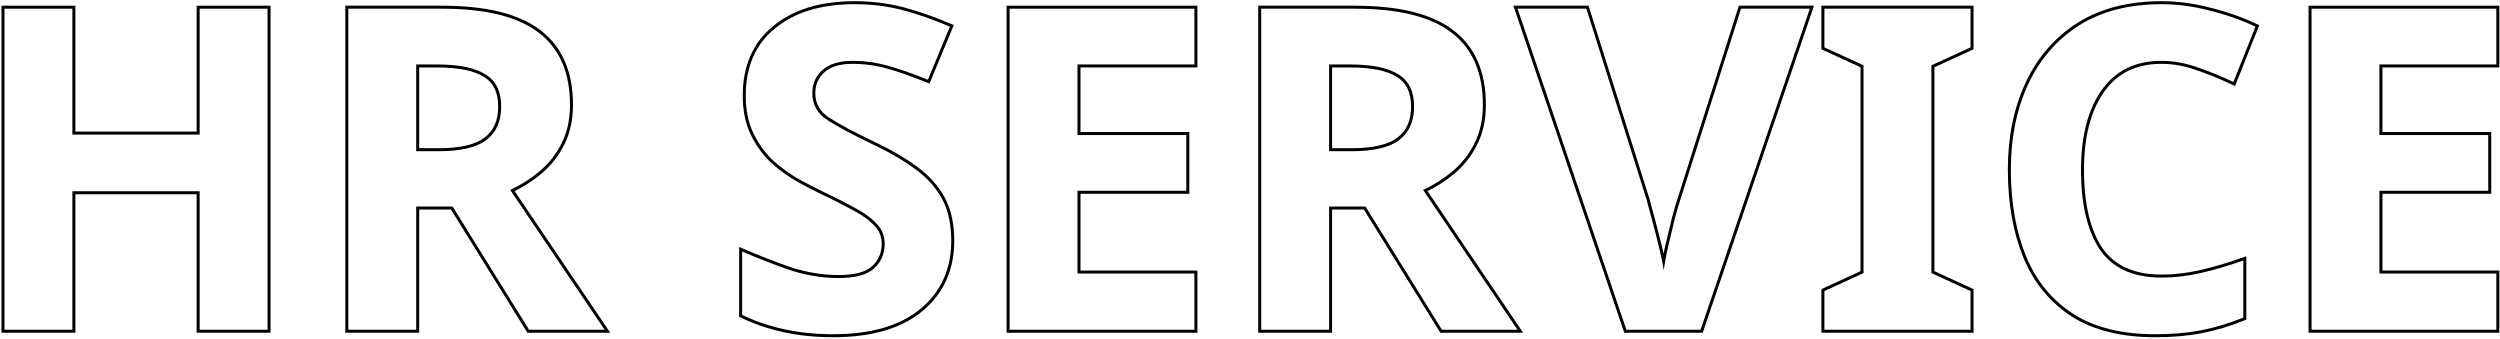<svg width="834" height="113" viewBox="0 0 834 113" fill="none" xmlns="http://www.w3.org/2000/svg">
<path d="M832.779 91.25H793.779V63.65H830.079V45.05H793.779V21.5H832.779V2.9H771.129V110H832.779V91.25ZM833.779 22.5H794.779V44.05H831.079V64.65H794.779V90.25H833.779V111H770.129V1.9H833.779V22.5Z" fill="black"/>
<path d="M669.82 56.6C669.82 45.679 671.792 35.979 675.765 27.524C679.741 19.061 685.516 12.412 693.084 7.605L693.089 7.603C700.78 2.783 710.124 0.4 721.07 0.4C726.452 0.4 731.83 1.11 737.203 2.527C742.667 3.843 747.882 5.666 752.845 7.995L753.697 8.395L753.35 9.271L745.604 28.711L744.641 28.253C740.674 26.369 736.66 24.734 732.597 23.347L732.59 23.344C728.687 21.978 724.848 21.3 721.07 21.3C712.66 21.3 706.33 24.42 701.937 30.628C697.497 36.902 695.22 45.573 695.22 56.75C695.22 68.046 697.304 76.673 701.353 82.745C705.42 88.599 711.915 91.6 721.07 91.6V92.6L720.196 92.591C711.244 92.403 704.686 89.306 700.521 83.3C696.452 77.197 694.354 68.701 694.227 57.812L694.22 56.75C694.22 45.45 696.52 36.55 701.12 30.05C705.72 23.55 712.37 20.3 721.07 20.3L721.802 20.309C725.464 20.391 729.17 21.088 732.92 22.4C737.02 23.8 741.07 25.45 745.07 27.35L752.42 8.9C747.52 6.6 742.37 4.8 736.97 3.5C732.001 2.188 727.032 1.49 722.063 1.408L721.07 1.4C710.27 1.4 701.12 3.75 693.62 8.45C686.22 13.15 680.57 19.65 676.67 27.95L676.311 28.731C672.65 36.848 670.82 46.137 670.82 56.6L670.825 57.627C670.928 68.201 672.626 77.509 675.92 85.55C679.32 93.75 684.57 100.15 691.67 104.75C698.77 109.25 707.87 111.5 718.97 111.5C724.313 111.5 729.174 111.104 733.551 110.313L734.42 110.15C739.02 109.25 743.67 107.85 748.37 105.95V86.9C743.27 88.7 738.52 90.1 734.12 91.1C729.72 92.1 725.37 92.6 721.07 92.6V91.6C725.292 91.6 729.568 91.109 733.898 90.125C738.254 89.135 742.967 87.747 748.037 85.957L749.37 85.486V106.624L748.745 106.877C743.991 108.799 739.28 110.219 734.612 111.132C729.937 112.047 724.721 112.5 718.97 112.5C707.74 112.5 698.439 110.224 691.135 105.595L691.126 105.589C683.848 100.873 678.47 94.31 674.996 85.933L674.995 85.929C671.536 77.485 669.82 67.701 669.82 56.6Z" fill="black"/>
<path d="M657.371 97.1L644.321 91.1V21.8L657.371 15.8V2.9H608.621V15.8L621.671 21.8V91.1L608.621 97.1V110H657.371V97.1ZM658.371 16.44L657.789 16.709L645.321 22.44V90.459L658.371 96.459V111H607.621V96.459L620.671 90.459V22.44L608.203 16.709L607.621 16.44V1.9H658.371V16.44Z" fill="black"/>
<path d="M529.945 1.9L550.271 66.368L550.276 66.387C550.577 67.489 551.127 69.539 551.926 72.534L552.528 74.755C553.13 77.011 553.731 79.378 554.332 81.857L554.622 83.042C554.747 83.562 554.863 84.068 554.974 84.561C555.144 83.71 555.331 82.819 555.535 81.887L555.537 81.875L555.54 81.864C556.34 78.565 557.09 75.465 557.79 72.565L557.792 72.554L557.796 72.542C558.586 69.578 559.192 67.501 559.608 66.347L580.08 1.9H605.158L568.259 110.322L568.027 111H541.845L504.867 1.9H529.945ZM506.262 2.9L542.562 110H567.312L603.762 2.9H580.812L560.562 66.65C560.162 67.751 559.562 69.8 558.762 72.8C558.062 75.7 557.312 78.8 556.512 82.1C555.812 85.3 555.312 88 555.012 90.2C554.712 88 554.161 85.3 553.361 82.1C552.561 78.8 551.762 75.7 550.962 72.8L549.312 66.65L529.212 2.9H506.262Z" fill="black"/>
<path d="M494.688 35C494.688 24.2 491.188 16.15 484.188 10.85C477.504 5.715 467.206 3.069 453.296 2.908L451.938 2.9V1.9C466.623 1.9 477.64 4.558 484.798 10.057C492.102 15.589 495.688 23.97 495.688 35C495.688 40.027 494.713 44.484 492.731 48.347L492.732 48.348C490.871 52.071 488.335 55.279 485.131 57.966L485.129 57.968C482.368 60.269 479.396 62.197 476.218 63.754L508.12 111H480.481L454.982 69.9H444.389V111H419.738V1.9H451.938V2.9H420.738V110H443.389V68.9H455.538L481.038 110H506.238L474.738 63.35C478.02 61.85 481.081 59.954 483.923 57.663L484.488 57.2C487.588 54.6 490.038 51.5 491.838 47.9C493.619 44.432 494.565 40.435 494.677 35.912L494.688 35ZM470.738 35.6C470.738 30.75 469.095 27.53 465.974 25.657L465.965 25.652L465.956 25.646C462.696 23.597 457.525 22.5 450.288 22.5H444.389V49.45H450.738V50.45H443.389V21.5H450.288C457.588 21.5 462.988 22.6 466.488 24.8C469.988 26.9 471.738 30.5 471.738 35.6C471.738 40.5 470.088 44.2 466.788 46.7C463.588 49.2 458.238 50.45 450.738 50.45V49.45C458.18 49.45 463.245 48.199 466.173 45.912L466.179 45.907L466.185 45.903C469.188 43.628 470.738 40.251 470.738 35.6Z" fill="black"/>
<path d="M398.453 91.25H359.453V63.65H395.753V45.05H359.453V21.5H398.453V2.9H336.803V110H398.453V91.25ZM399.453 22.5H360.453V44.05H396.753V64.65H360.453V90.25H399.453V111H335.803V1.9H399.453V22.5Z" fill="black"/>
<path d="M317.336 80.3C317.336 74.875 316.35 70.294 314.379 66.559L314.186 66.2C312.086 62.4 309.086 59.1 305.186 56.3C301.623 53.675 297.313 51.138 292.257 48.688L291.235 48.2C284.954 45.2 280.123 42.64 276.742 40.519L276.086 40.1C272.686 37.9 270.985 34.9 270.985 31.1C270.985 27.9 272.136 25.3 274.436 23.3C276.736 21.3 280.036 20.3 284.336 20.3L285.104 20.307C288.935 20.371 292.68 20.919 296.336 21.95C300.236 23.05 304.636 24.6 309.535 26.6L316.886 8.9C311.286 6.5 305.985 4.65 300.985 3.35C296.298 2.131 291.347 1.483 286.132 1.407L285.086 1.4C273.886 1.4 265.035 4.1 258.535 9.5C252.035 14.8 248.785 22.25 248.785 31.85C248.785 36.75 249.636 40.95 251.336 44.45C253.036 47.95 255.185 50.95 257.785 53.45C260.485 55.85 263.286 57.9 266.186 59.6C269.085 61.2 271.785 62.6 274.285 63.8C278.285 65.7 281.836 67.5 284.936 69.2C288.035 70.8 290.485 72.55 292.285 74.45C294.185 76.35 295.136 78.65 295.136 81.35L295.121 81.962C294.981 84.991 293.785 87.537 291.535 89.6C289.235 91.7 285.286 92.75 279.686 92.75V91.75C285.216 91.75 288.845 90.702 290.861 88.861C293.05 86.854 294.136 84.373 294.136 81.35C294.136 78.914 293.289 76.869 291.578 75.157L291.569 75.147L291.56 75.138C289.858 73.341 287.508 71.653 284.477 70.089L284.455 70.077C281.376 68.388 277.843 66.597 273.856 64.703L273.853 64.701C271.333 63.492 268.615 62.083 265.702 60.476L265.691 60.47L265.68 60.463C262.719 58.727 259.866 56.638 257.121 54.197L257.106 54.185L257.093 54.171C254.401 51.583 252.184 48.484 250.437 44.887C248.656 41.22 247.785 36.863 247.785 31.85C247.785 21.998 251.135 14.243 257.903 8.725C264.633 3.137 273.733 0.4 285.086 0.4C290.764 0.4 296.149 1.059 301.237 2.382C306.293 3.696 311.641 5.564 317.279 7.98L318.188 8.37L310.078 27.901L309.157 27.525C304.282 25.536 299.919 23.999 296.064 22.912C292.254 21.837 288.345 21.3 284.336 21.3C280.179 21.3 277.147 22.267 275.092 24.055C273.022 25.854 271.985 28.173 271.985 31.1C271.985 34.535 273.491 37.23 276.629 39.261C279.974 41.425 284.977 44.103 291.663 47.296L292.692 47.788C297.786 50.255 302.147 52.821 305.768 55.487C309.775 58.365 312.881 61.774 315.061 65.717C317.263 69.702 318.336 74.579 318.336 80.3C318.336 90.077 314.768 97.968 307.622 103.871L307.621 103.872C300.579 109.671 290.62 112.5 277.886 112.5C266.457 112.5 256.204 110.325 247.15 105.95L246.586 105.678V82.38L247.981 82.981C253.057 85.171 258.283 87.211 263.658 89.103C269.061 90.87 274.402 91.75 279.686 91.75V92.75L278.673 92.739C273.604 92.634 268.492 91.737 263.336 90.05C257.936 88.15 252.686 86.1 247.586 83.9V105.05C256.208 109.215 265.956 111.364 276.83 111.494L277.886 111.5C290.486 111.5 300.185 108.7 306.985 103.1C313.67 97.578 317.116 90.273 317.325 81.185L317.336 80.3Z" fill="black"/>
<path d="M190.147 35C190.147 24.2 186.647 16.15 179.647 10.85C172.963 5.715 162.665 3.069 148.755 2.908L147.397 2.9V1.9C162.082 1.9 173.099 4.558 180.257 10.057C187.561 15.589 191.147 23.97 191.147 35C191.147 40.027 190.172 44.484 188.19 48.347L188.191 48.348C186.33 52.071 183.794 55.279 180.59 57.966L180.588 57.968C177.827 60.269 174.855 62.197 171.677 63.754L203.579 111H175.94L150.441 69.9H139.848V111H115.197V1.9H147.397V2.9H116.197V110H138.848V68.9H150.997L176.497 110H201.697L170.197 63.35C173.479 61.85 176.54 59.954 179.382 57.663L179.947 57.2C183.047 54.6 185.497 51.5 187.297 47.9C189.078 44.432 190.024 40.435 190.136 35.912L190.147 35ZM166.197 35.6C166.197 30.75 164.554 27.53 161.433 25.657L161.424 25.652L161.415 25.646C158.155 23.597 152.984 22.5 145.747 22.5H139.848V49.45H146.197V50.45H138.848V21.5H145.747C153.047 21.5 158.447 22.6 161.947 24.8C165.447 26.9 167.197 30.5 167.197 35.6C167.197 40.5 165.547 44.2 162.247 46.7C159.047 49.2 153.697 50.45 146.197 50.45V49.45C153.639 49.45 158.704 48.199 161.632 45.912L161.638 45.907L161.644 45.903C164.647 43.628 166.197 40.251 166.197 35.6Z" fill="black"/>
<path d="M24.15 2.9H1.5V110H24.15V63.8H66.6V110H89.25V2.9H66.6V44.9H24.15V2.9ZM90.25 111H65.6V64.8H25.15V111H0.5V1.9H25.15V43.9H65.6V1.9H90.25V111Z" fill="black"/>
</svg>
